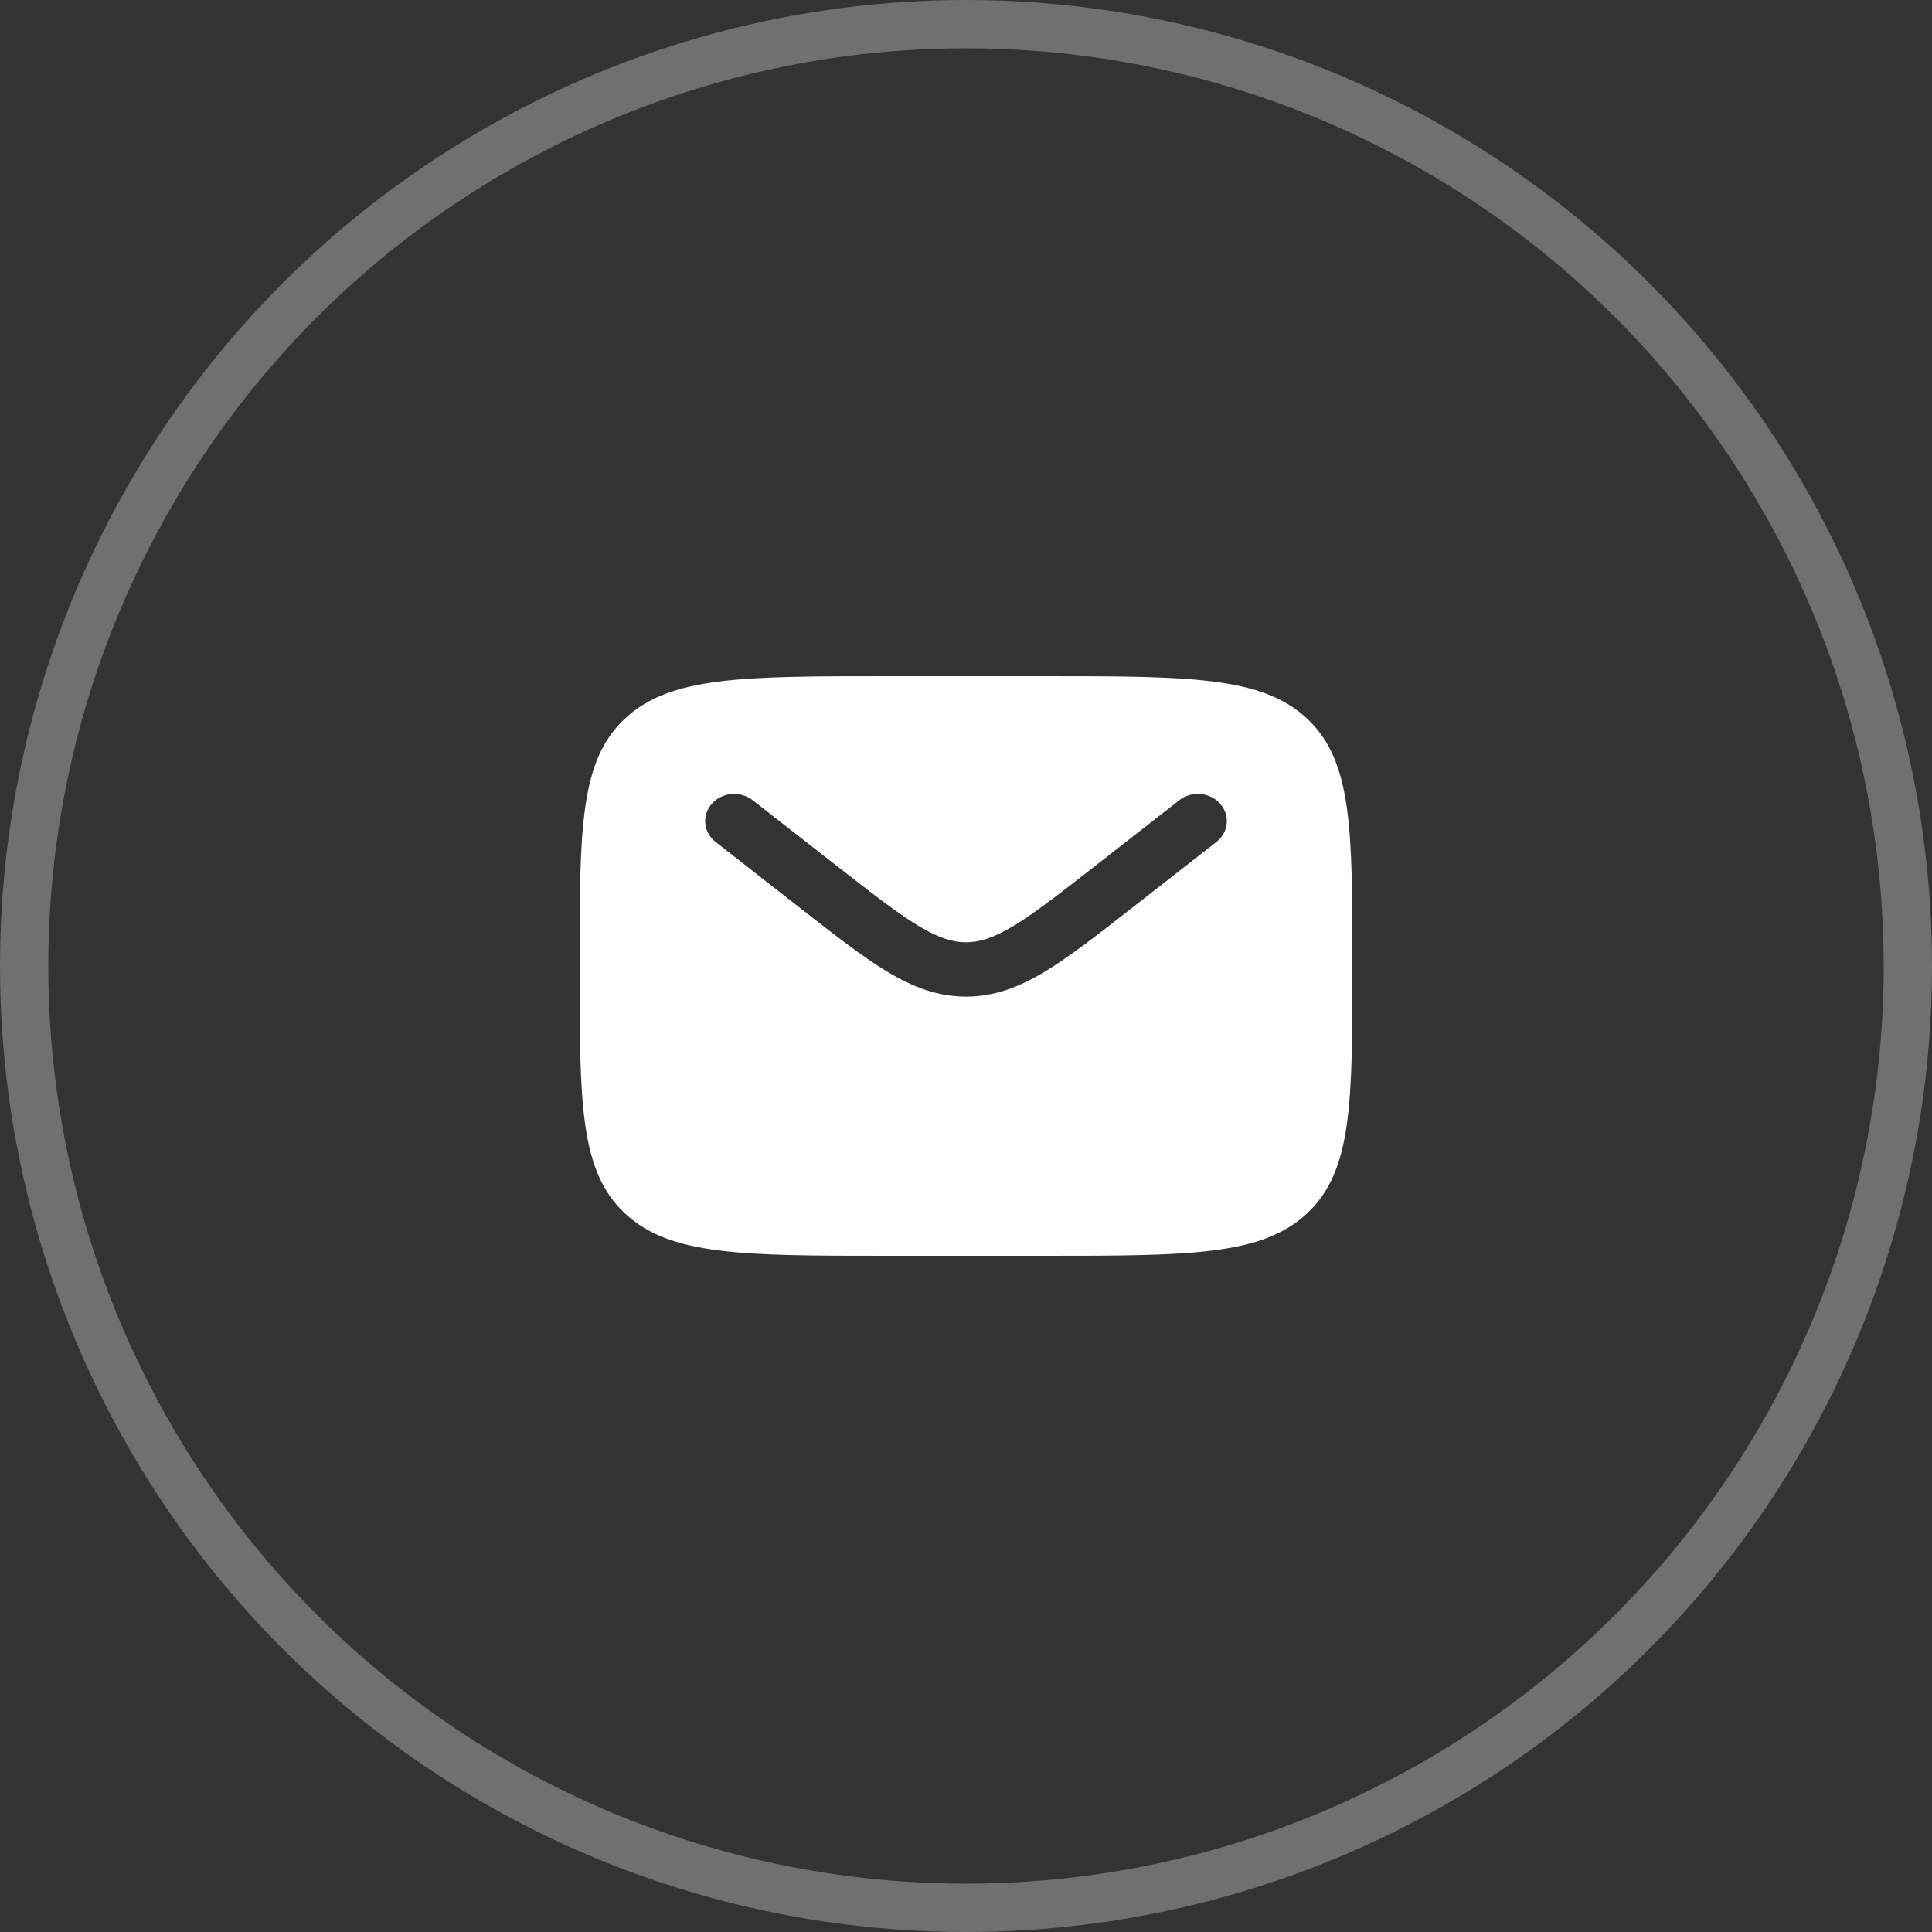 <?xml version="1.0" encoding="UTF-8"?> <svg xmlns="http://www.w3.org/2000/svg" width="40" height="40" viewBox="0 0 40 40" fill="none"><rect x="0" y="0" width="40" height="40" fill="#333333" stroke="none"/><circle opacity="0.3" cx="20" cy="20" r="19.5" stroke="white"></circle><path fill-rule="evenodd" clip-rule="evenodd" d="M12.937 14.879C12 15.757 12 17.172 12 20C12 22.828 12 24.243 12.937 25.121C13.874 26 15.383 26 18.4 26H21.6C24.617 26 26.125 26 27.063 25.121C28 24.243 28 22.828 28 20C28 17.172 28 15.757 27.063 14.879C26.125 14 24.617 14 21.6 14H18.4C15.383 14 13.874 14 12.937 14.879ZM25.261 16.64C25.473 16.879 25.439 17.233 25.184 17.432L23.427 18.805C22.718 19.359 22.143 19.808 21.636 20.114C21.108 20.432 20.593 20.634 20 20.634C19.407 20.634 18.892 20.432 18.364 20.114C17.857 19.808 17.282 19.359 16.573 18.805L14.816 17.432C14.561 17.233 14.527 16.879 14.739 16.64C14.951 16.401 15.329 16.369 15.584 16.568L17.311 17.917C18.058 18.5 18.576 18.904 19.013 19.168C19.437 19.423 19.724 19.509 20 19.509C20.276 19.509 20.563 19.423 20.987 19.168C21.424 18.904 21.942 18.5 22.689 17.917L24.416 16.568C24.671 16.369 25.049 16.401 25.261 16.64Z" fill="white"></path></svg> 